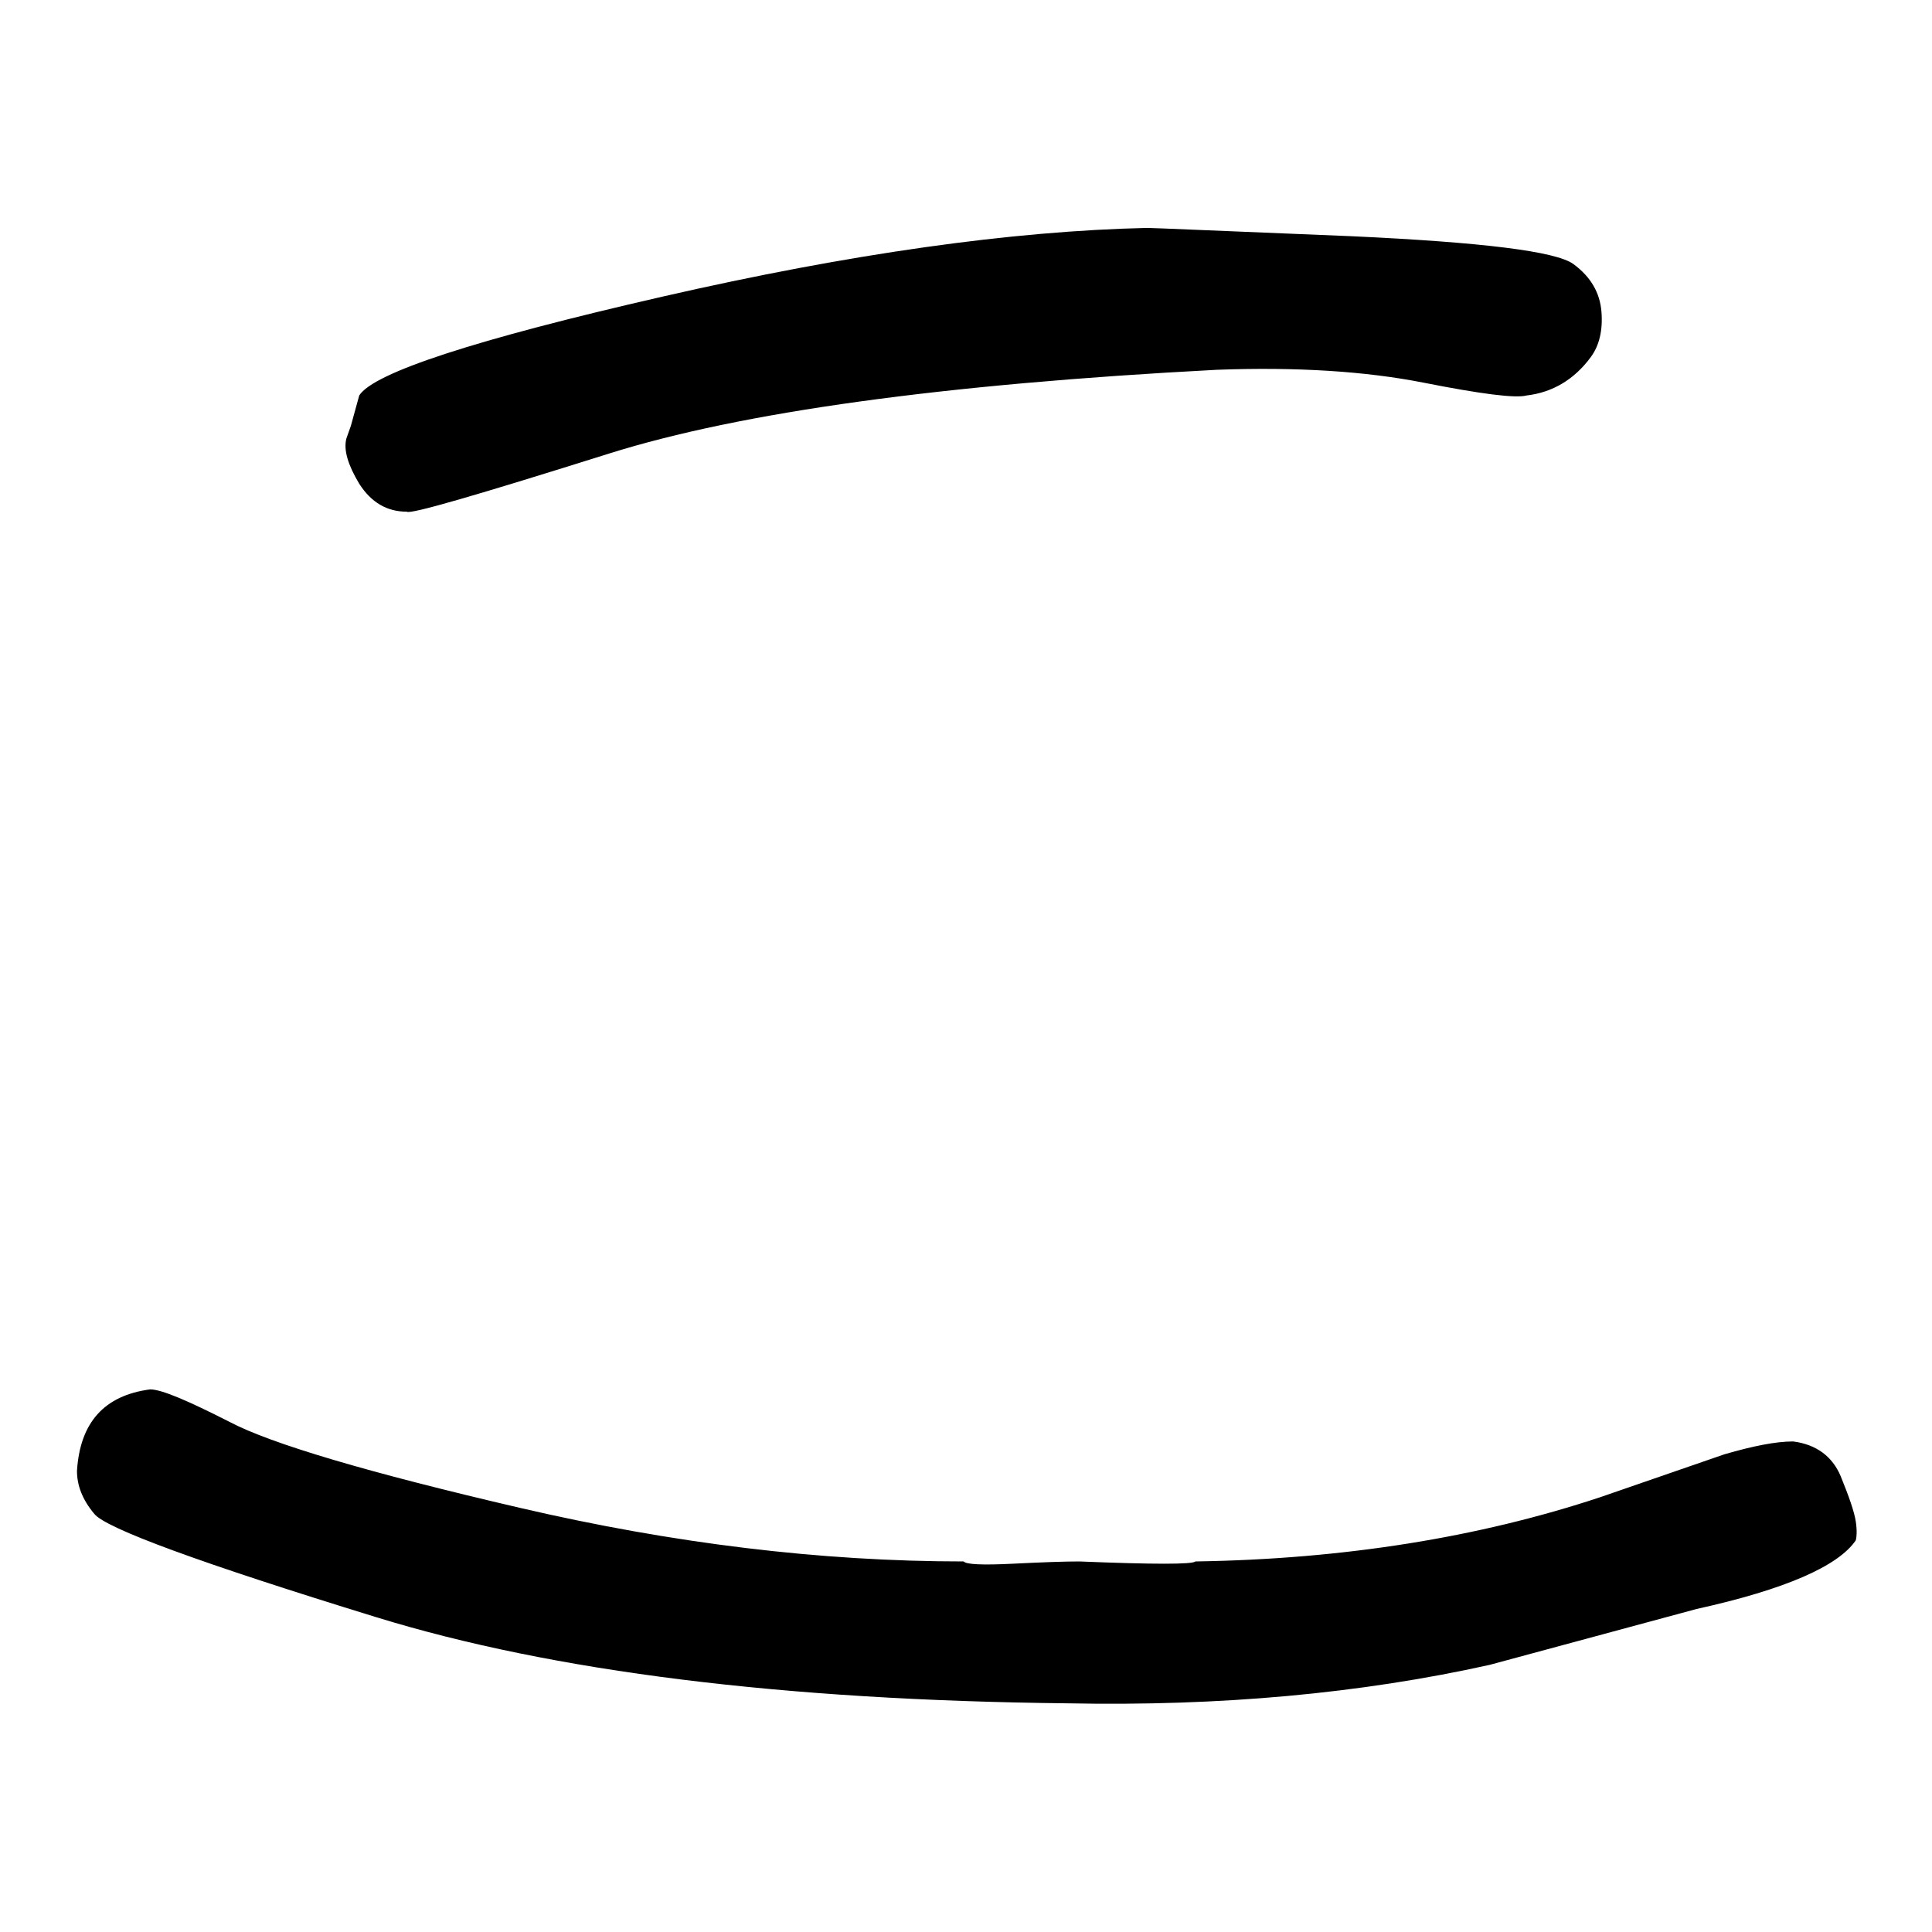 <?xml version="1.0" encoding="utf-8"?>
<!-- Svg Vector Icons : http://www.onlinewebfonts.com/icon -->
<!DOCTYPE svg PUBLIC "-//W3C//DTD SVG 1.1//EN" "http://www.w3.org/Graphics/SVG/1.1/DTD/svg11.dtd">
<svg version="1.1" xmlns="http://www.w3.org/2000/svg" xmlns:xlink="http://www.w3.org/1999/xlink" x="0px" y="0px" viewBox="0 0 256 256" enable-background="new 0 0 256 256" xml:space="preserve">
<g><g><path fill="#000000" d="M53.9,67.8c0.4,0.4,9.3-2.2,26.8-7.7S125,50.9,161.2,49c10.6-0.4,19.8,0.2,27.4,1.7s12.2,2.1,13.7,1.7c3.4-0.4,6.3-2.1,8.5-5.1c1.1-1.5,1.6-3.5,1.4-6c-0.2-2.5-1.4-4.6-3.7-6.3c-2.3-1.7-12.1-2.9-29.4-3.7c-17.3-0.7-26.3-1.1-27.1-1.1c-17.9,0.4-39.3,3.4-64.2,9.1C62.9,45,49.5,49.4,47.6,52.4l-1.1,4l-0.6,1.7c-0.4,1.5,0.2,3.5,1.7,6C49.2,66.6,51.3,67.8,53.9,67.8L53.9,67.8z"/><path fill="#000000" d="M245.9,201.6c-0.2-1.3-0.9-3.3-2-6c-1.1-2.6-3.2-4.2-6.3-4.6c-2.3,0-5.3,0.6-9.1,1.7l-16.5,5.7c-16,5.3-33.9,8.2-53.6,8.5c-0.4,0.4-5.5,0.4-15.4,0c-1.9,0-4.8,0.1-8.8,0.3c-4,0.2-6.2,0.1-6.5-0.3c-19,0-38.6-2.4-58.8-7.1c-20.2-4.7-33-8.5-38.5-11.4c-5.5-2.8-9-4.3-10.5-4.3c-6.1,0.8-9.3,4.4-9.7,10.8c0,1.9,0.7,3.8,2.3,5.7c1.5,1.9,14,6.5,37.4,13.7c23.4,7.2,53.9,11,91.6,11.4c20.2,0.4,38.8-1.3,55.9-5.1l27.4-7.4c11.8-2.6,18.8-5.7,21.1-9.1C246,203.8,246.1,202.9,245.9,201.6L245.9,201.6z"/></g></g>
</svg>